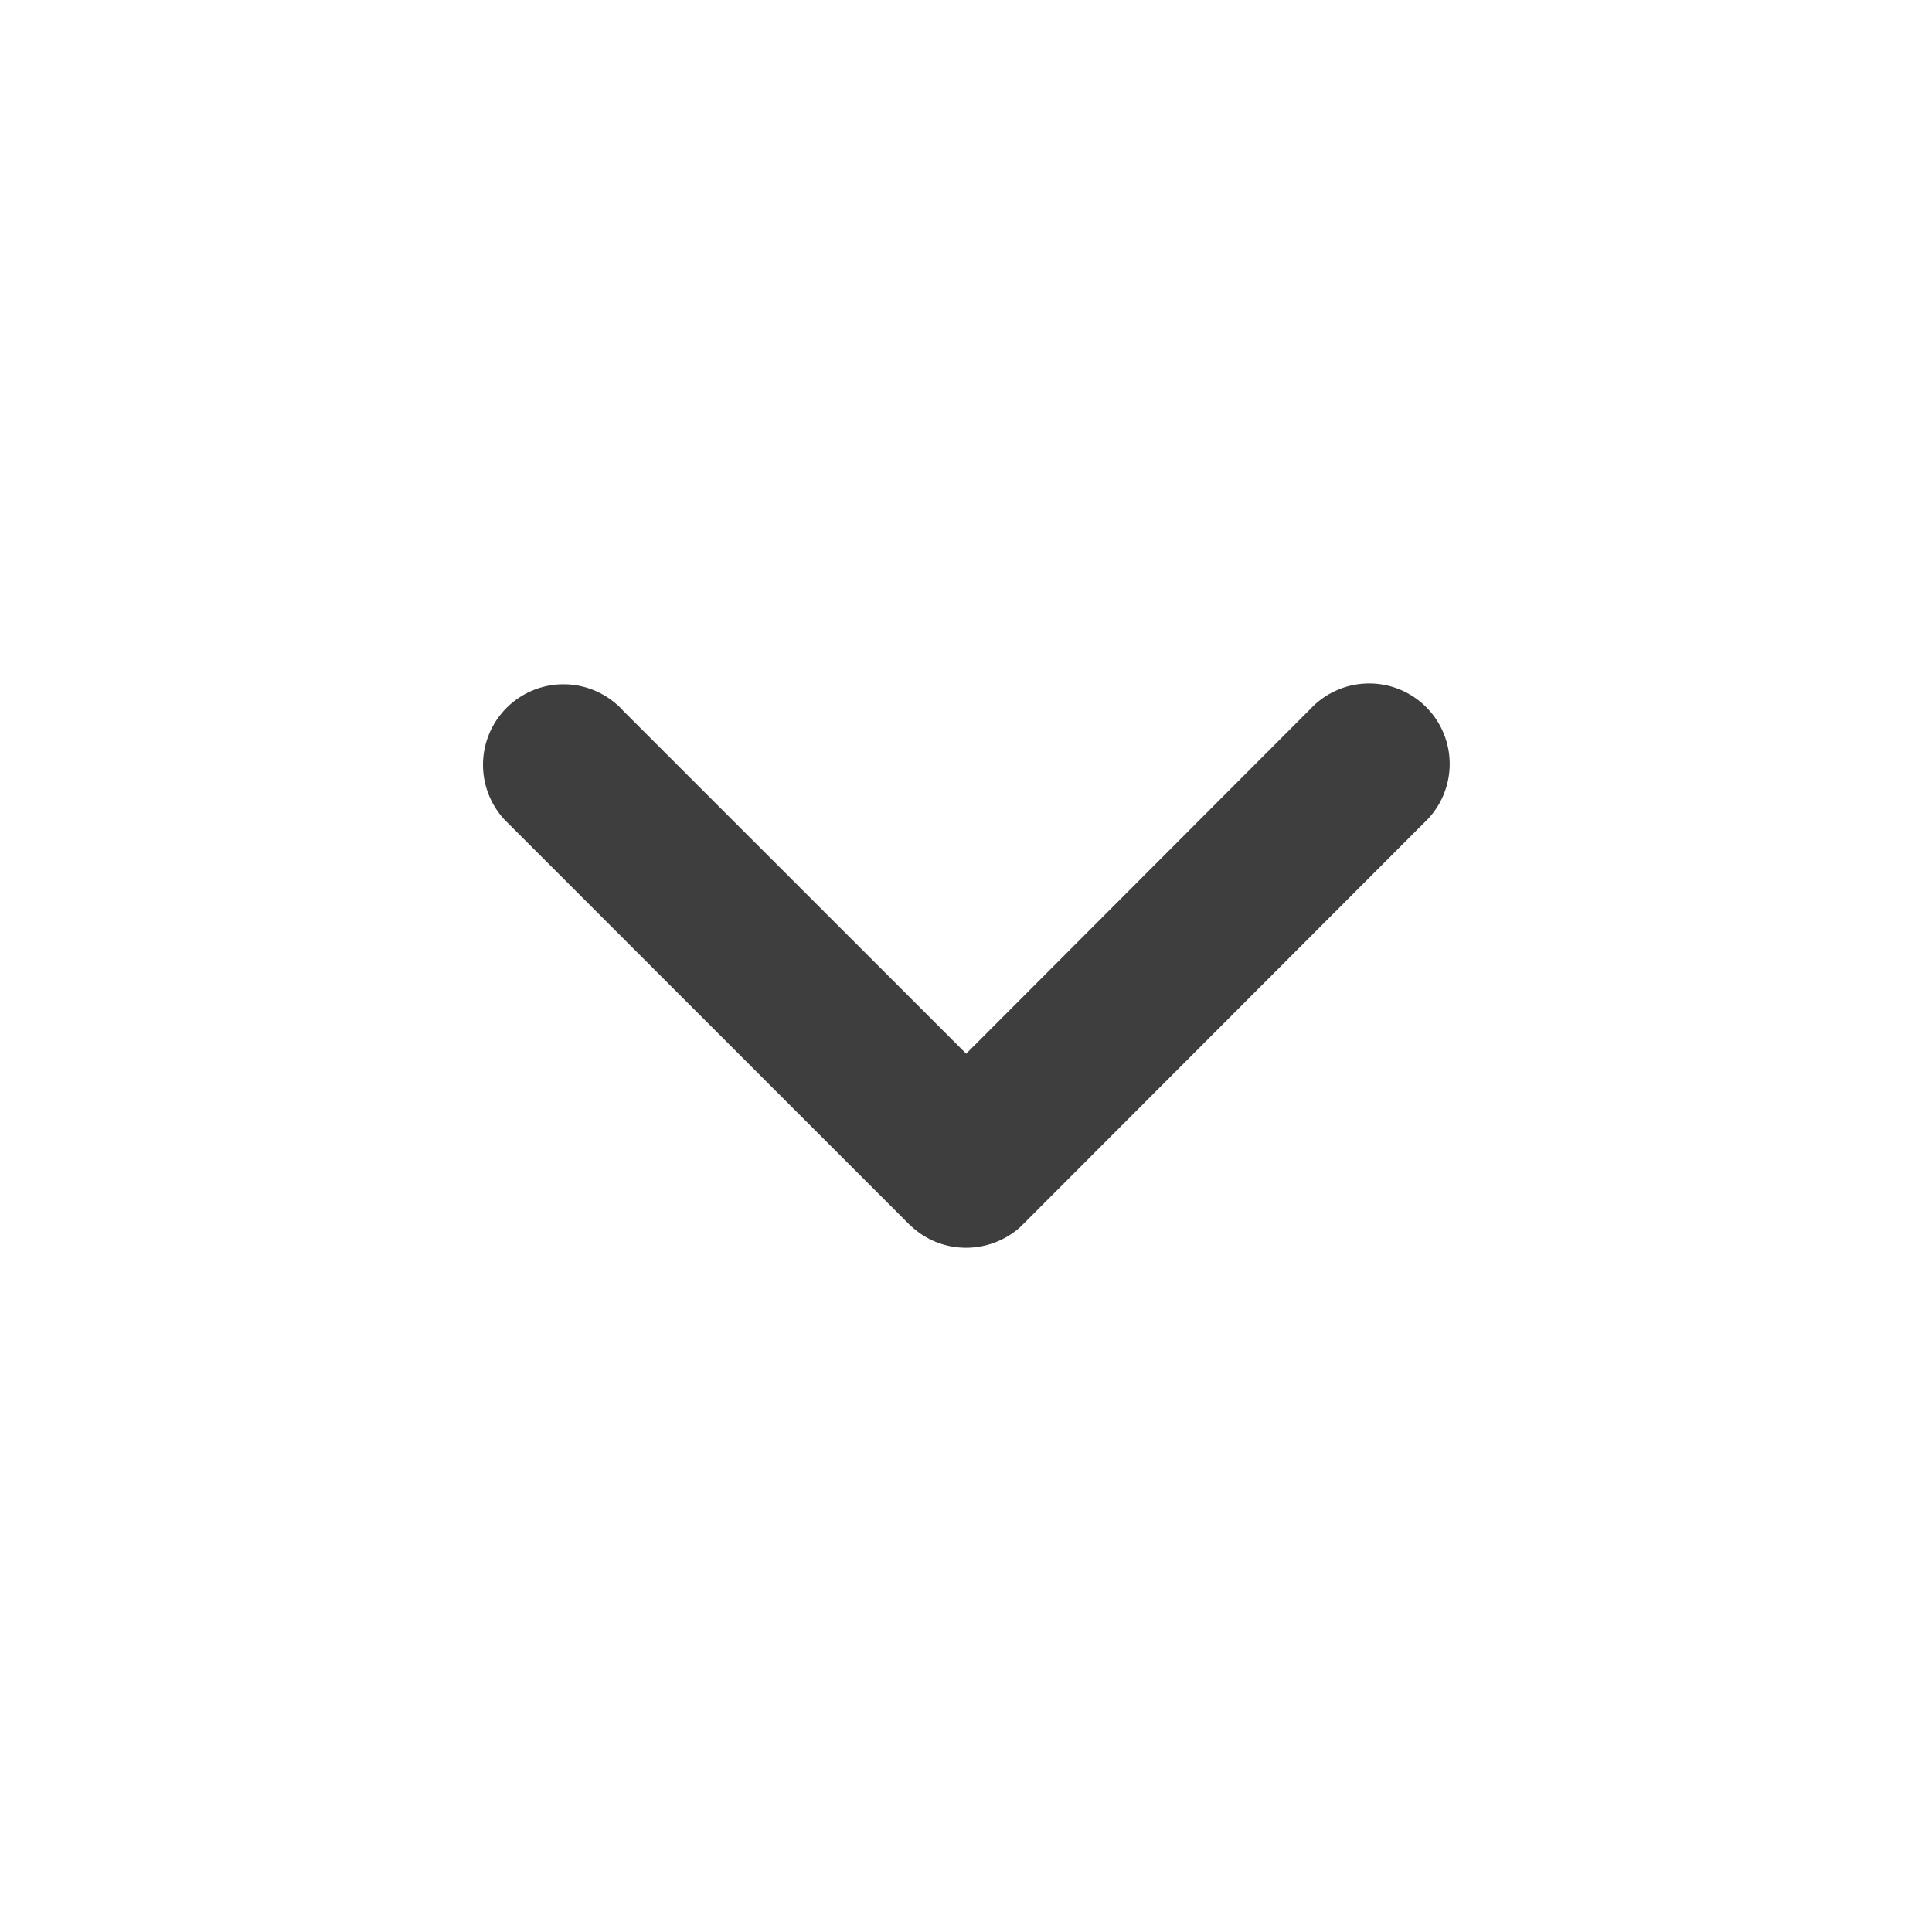 <?xml version="1.0" encoding="UTF-8"?>
<svg xmlns="http://www.w3.org/2000/svg" width="24" height="24" viewBox="0 0 24 24">
  <path d="M6 9.5a1 1 0 0 1 1.66-.751l.012.01c.024.022.047.045.068.069l4.262 4.261 4.282-4.288a1 1 0 1 1 1.405 1.422L12.717 15.2a1.007 1.007 0 0 1-.017.017l-.036.035A1.01 1.01 0 0 1 12 15.5a.996.996 0 0 1-.682-.269l-.017-.015a1.007 1.007 0 0 1-.017-.017l-5.02-5.02A1.004 1.004 0 0 1 6 9.5z" fill="#3E3E3E" fill-rule="evenodd"></path>
</svg>
